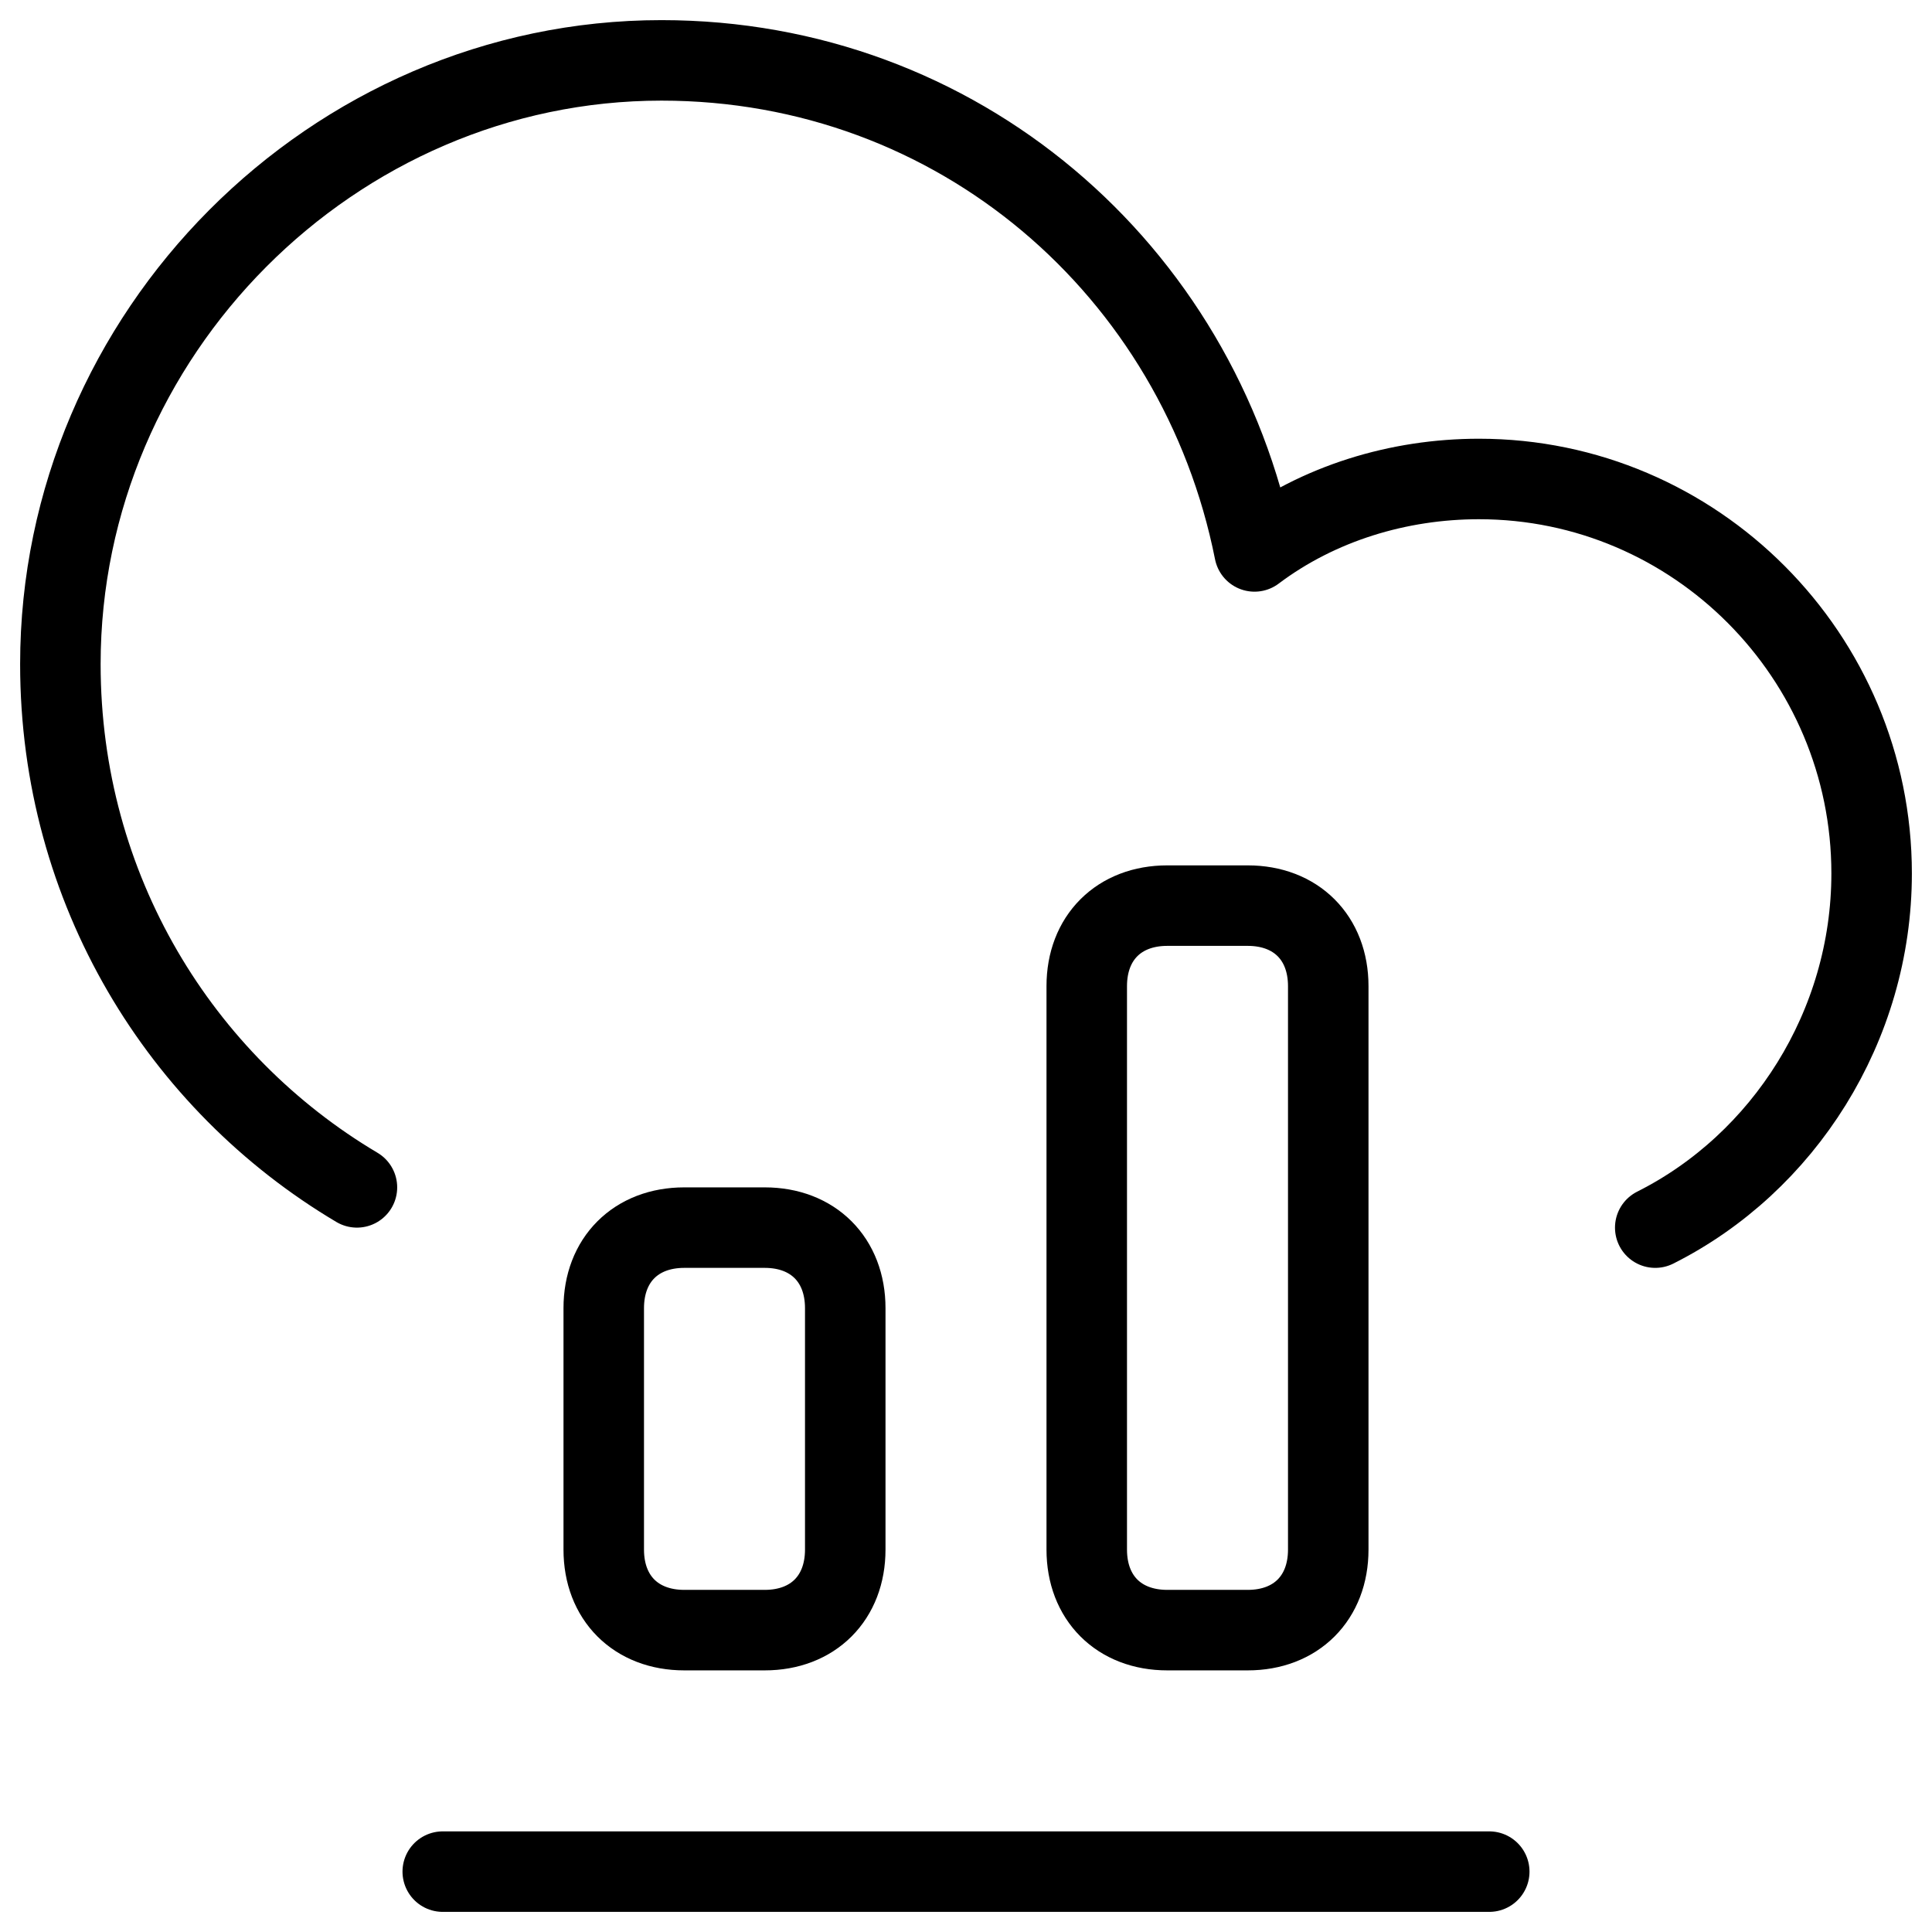 <svg xmlns="http://www.w3.org/2000/svg" fill="none" viewBox="0 0 24 24"><path stroke="#000000" stroke-linecap="round" stroke-linejoin="round" stroke-miterlimit="10" d="M10.5 19.25c0 0.6 -0.4 1 -1 1h-1c-0.6 0 -1 -0.4 -1 -1v-3c0 -0.6 0.4 -1 1 -1h1c0.6 0 1 0.4 1 1v3Z" stroke-width="1"></path><path stroke="#000000" stroke-linecap="round" stroke-linejoin="round" stroke-miterlimit="10" d="M16.5 19.25c0 0.6 -0.4 1 -1 1h-1c-0.6 0 -1 -0.4 -1 -1v-7c0 -0.6 0.4 -1 1 -1h1c0.6 0 1 0.4 1 1v7Z" stroke-width="1"></path><path stroke="#000000" stroke-linecap="round" stroke-linejoin="round" stroke-miterlimit="10" d="M5.5 23.25h13" stroke-width="1"></path><path stroke="#000000" stroke-linecap="round" stroke-linejoin="round" stroke-miterlimit="10" d="M20.562 15.25c1.593 -0.8 2.688 -2.5 2.688 -4.4 0 -2.7 -2.19 -4.9 -4.878 -4.9 -0.996 0 -1.991 0.3 -2.788 0.9 -0.697 -3.5 -3.684 -6.1 -7.367 -6.1C4.135 0.75 0.75 4.15 0.75 8.25c0 2.8 1.493 5.2 3.684 6.5" stroke-width="1"></path></svg>